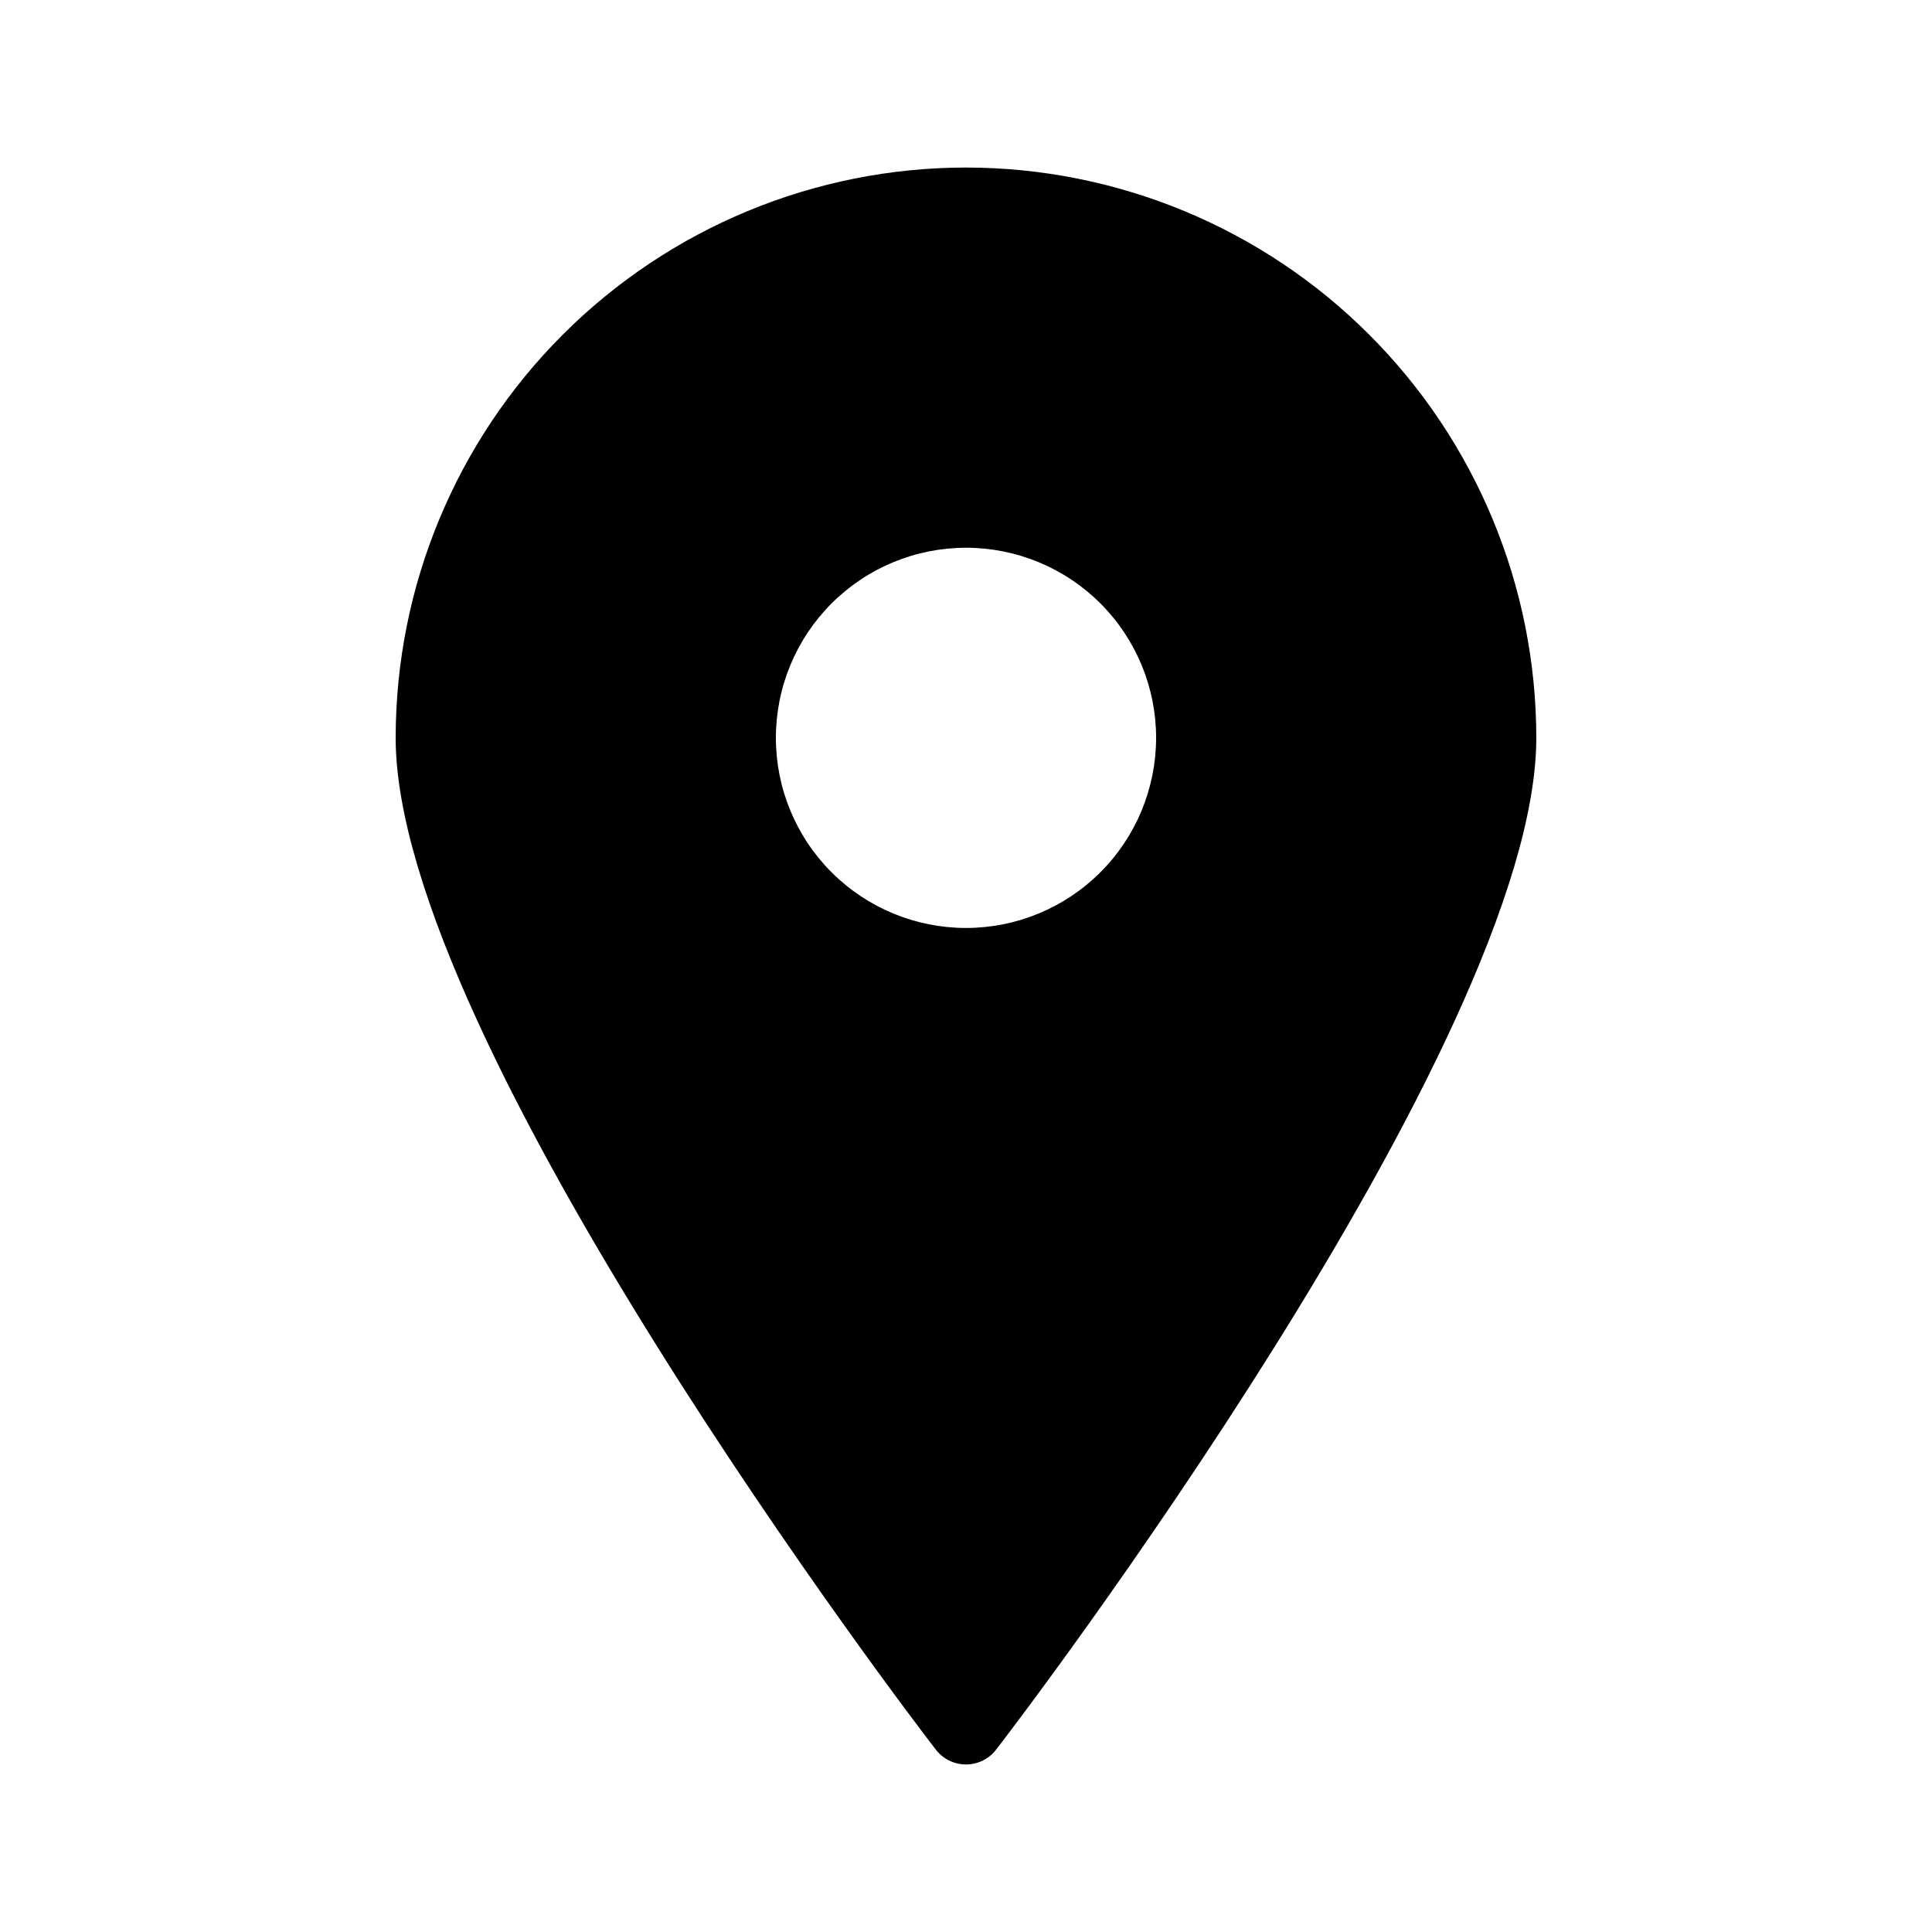 <?xml version="1.0" encoding="UTF-8"?>
<!-- Uploaded to: ICON Repo, www.iconrepo.com, Generator: ICON Repo Mixer Tools -->
<svg fill="#000000" width="800px" height="800px" version="1.1" viewBox="144 144 512 512" xmlns="http://www.w3.org/2000/svg">
 <path d="m400 188.4c-40.082 0.016-78.52 15.941-106.86 44.285-28.344 28.34-44.27 66.777-44.285 106.86 0 80.406 137.24 260.57 143.08 268.03v-0.004c1.902 2.539 4.891 4.031 8.062 4.031s6.156-1.492 8.059-4.031c5.844-7.457 143.08-187.62 143.08-268.03v0.004c-0.016-40.082-15.941-78.52-44.285-106.86-28.34-28.344-66.777-44.27-106.86-44.285zm0 201.52c-13.363 0-26.18-5.309-35.625-14.754-9.449-9.449-14.758-22.266-14.758-35.625 0-13.363 5.309-26.18 14.758-35.625 9.445-9.449 22.262-14.758 35.625-14.758 13.359 0 26.176 5.309 35.625 14.758 9.445 9.445 14.754 22.262 14.754 35.625-0.004 13.359-5.312 26.172-14.762 35.617-9.445 9.449-22.258 14.758-35.617 14.762z"/>
</svg>
